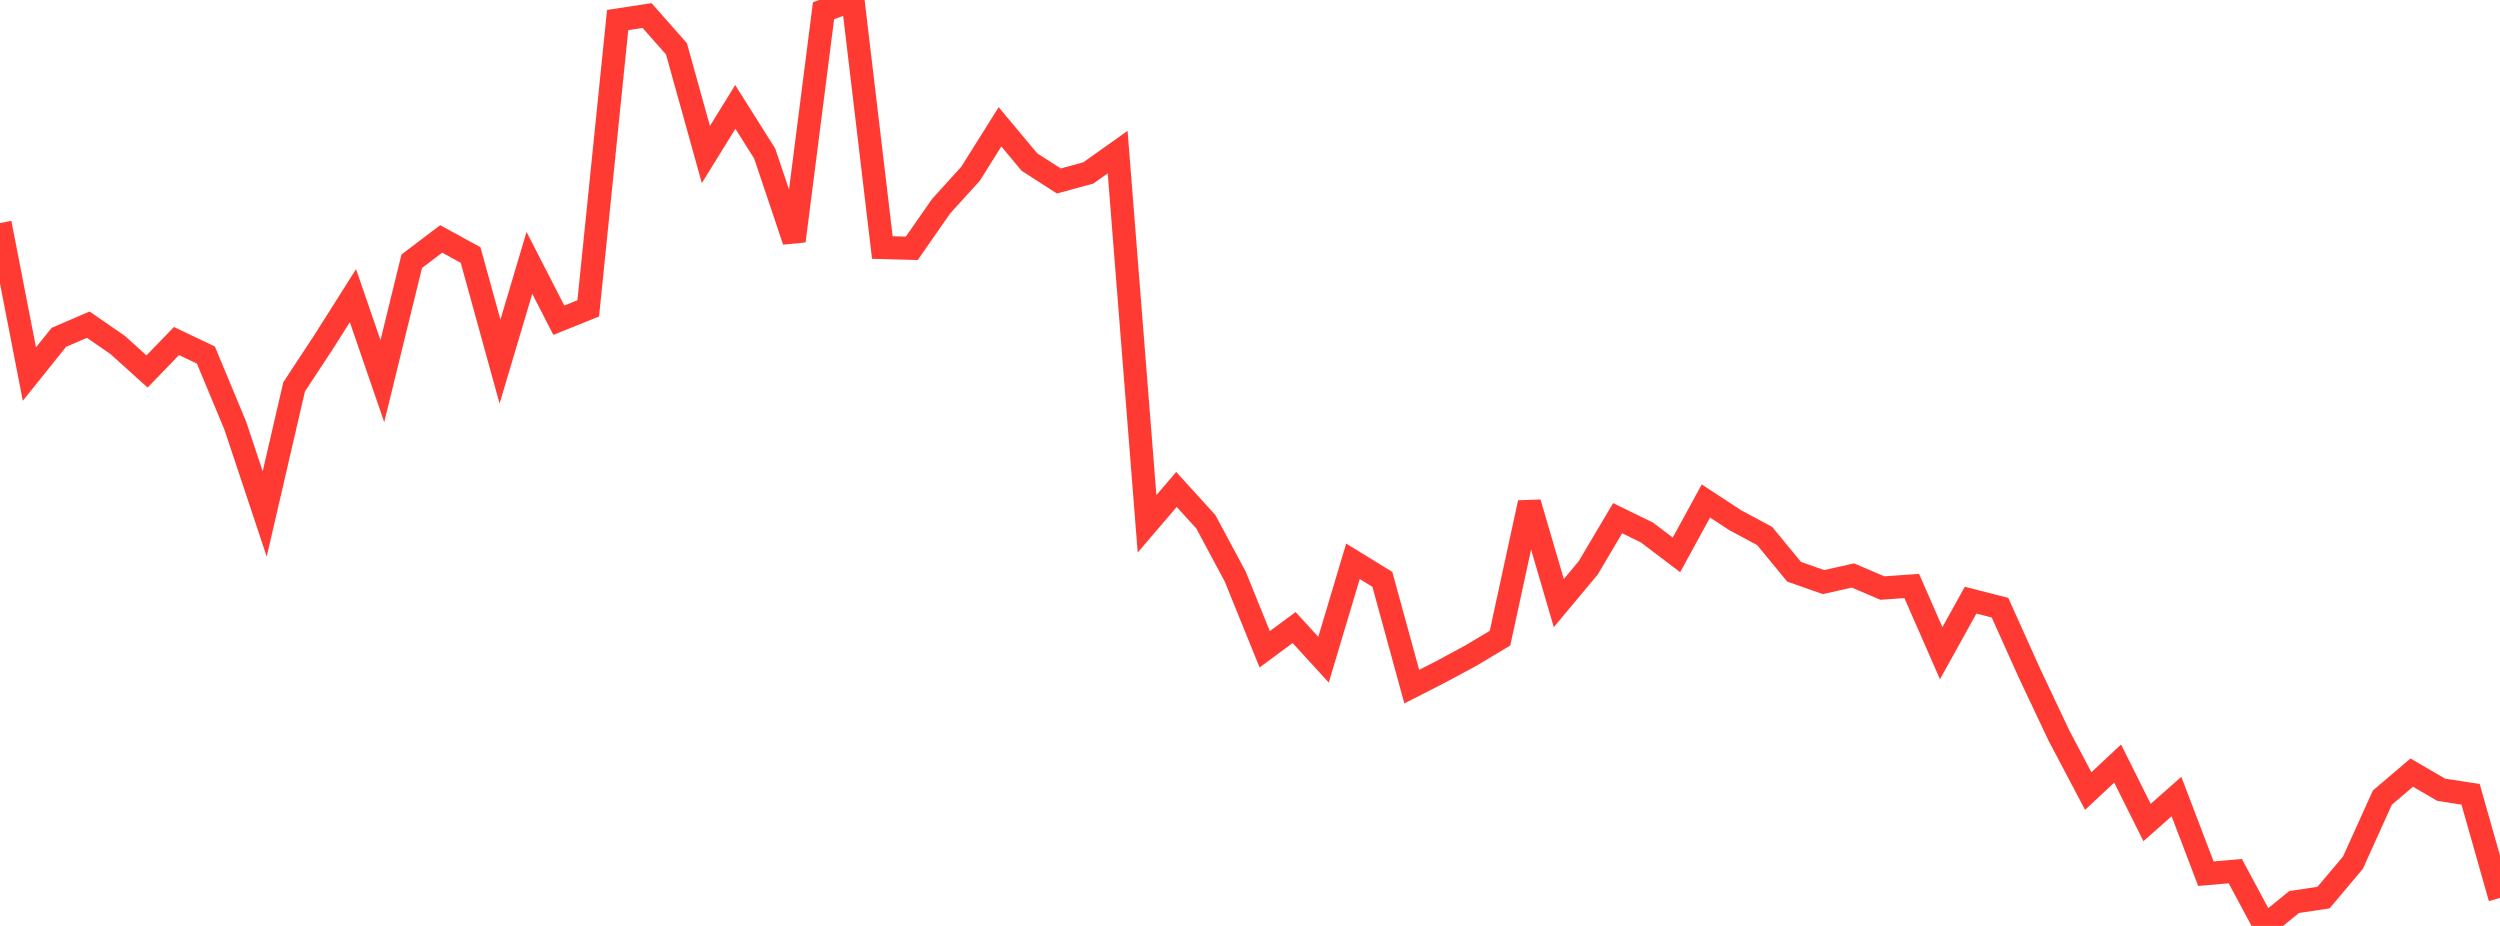 <?xml version="1.0" standalone="no"?>
<!DOCTYPE svg PUBLIC "-//W3C//DTD SVG 1.1//EN" "http://www.w3.org/Graphics/SVG/1.1/DTD/svg11.dtd">

<svg width="135" height="50" viewBox="0 0 135 50" preserveAspectRatio="none" 
  xmlns="http://www.w3.org/2000/svg"
  xmlns:xlink="http://www.w3.org/1999/xlink">


<polyline points="0.0, 12.045 1.588, 20.2 3.176, 18.219 4.765, 17.532 6.353, 18.628 7.941, 20.06 9.529, 18.415 11.118, 19.172 12.706, 22.986 14.294, 27.753 15.882, 20.891 17.471, 18.475 19.059, 15.966 20.647, 20.582 22.235, 14.106 23.824, 12.902 25.412, 13.771 27.0, 19.526 28.588, 14.195 30.176, 17.291 31.765, 16.651 33.353, 1.081 34.941, 0.839 36.529, 2.636 38.118, 8.344 39.706, 5.773 41.294, 8.293 42.882, 13.012 44.471, 0.579 46.059, 0.0 47.647, 13.366 49.235, 13.41 50.824, 11.131 52.412, 9.38 54.0, 6.849 55.588, 8.75 57.176, 9.773 58.765, 9.34 60.353, 8.213 61.941, 28.286 63.529, 26.43 65.118, 28.178 66.706, 31.143 68.294, 35.061 69.882, 33.887 71.471, 35.623 73.059, 30.311 74.647, 31.285 76.235, 37.079 77.824, 36.266 79.412, 35.411 81.0, 34.462 82.588, 27.147 84.176, 32.567 85.765, 30.663 87.353, 27.983 88.941, 28.759 90.529, 29.963 92.118, 27.054 93.706, 28.094 95.294, 28.945 96.882, 30.876 98.471, 31.433 100.059, 31.076 101.647, 31.755 103.235, 31.644 104.824, 35.273 106.412, 32.409 108.0, 32.816 109.588, 36.345 111.176, 39.707 112.765, 42.717 114.353, 41.231 115.941, 44.415 117.529, 43.013 119.118, 47.179 120.706, 47.042 122.294, 50.0 123.882, 48.71 125.471, 48.469 127.059, 46.585 128.647, 43.073 130.235, 41.721 131.824, 42.646 133.412, 42.893 135.0, 48.489" fill="none" stroke="#ff3a33" stroke-width="1.25"/>

</svg>